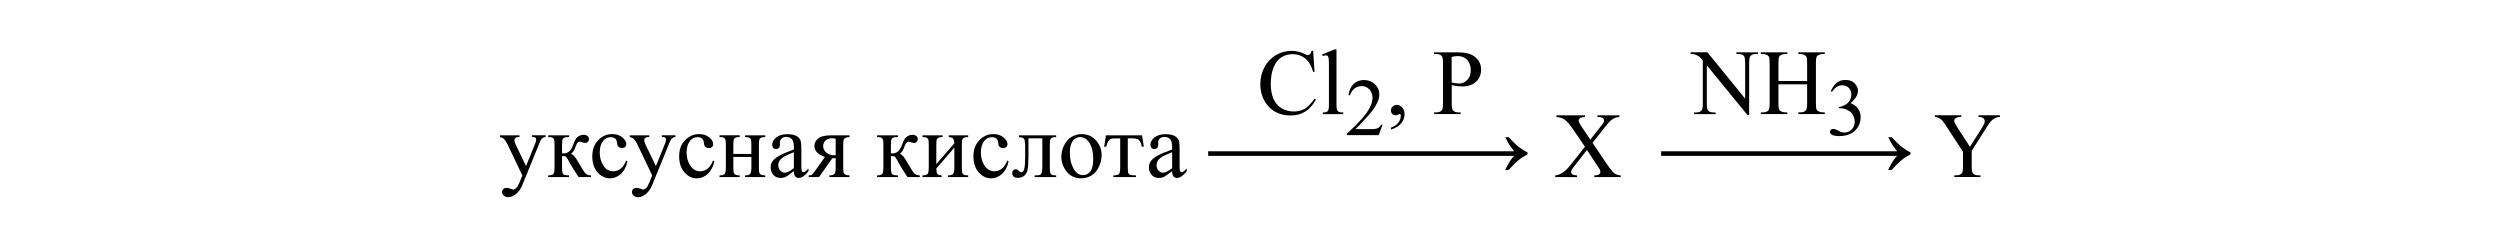 <?xml version="1.0" encoding="UTF-8"?> <svg xmlns="http://www.w3.org/2000/svg" xmlns:xlink="http://www.w3.org/1999/xlink" version="1.1" id="Слой_1" x="0px" y="0px" width="643.01px" height="63.41px" viewBox="0 0 643.01 63.41" style="enable-background:new 0 0 643.01 63.41;" xml:space="preserve"> <path d="M128.6,34.81h5v0.43h-0.25c-0.35,0-0.62,0.08-0.79,0.23s-0.26,0.34-0.26,0.57c0,0.3,0.13,0.73,0.39,1.27l2.61,5.41l2.4-5.93 c0.13-0.32,0.2-0.64,0.2-0.95c0-0.14-0.03-0.25-0.08-0.32c-0.06-0.09-0.16-0.15-0.29-0.21c-0.13-0.05-0.37-0.08-0.7-0.08v-0.43h3.49 v0.43c-0.29,0.03-0.51,0.09-0.67,0.19s-0.33,0.27-0.52,0.53c-0.07,0.11-0.2,0.41-0.4,0.9l-4.37,10.71 c-0.42,1.04-0.97,1.82-1.66,2.36c-0.68,0.53-1.34,0.8-1.97,0.8c-0.46,0-0.84-0.13-1.14-0.4c-0.3-0.27-0.45-0.57-0.45-0.91 c0-0.33,0.11-0.59,0.32-0.79s0.51-0.3,0.88-0.3c0.26,0,0.61,0.09,1.05,0.26c0.31,0.12,0.51,0.18,0.59,0.18 c0.23,0,0.49-0.12,0.77-0.36c0.28-0.24,0.56-0.71,0.84-1.41l0.76-1.86l-3.86-8.1c-0.12-0.24-0.3-0.54-0.56-0.9 c-0.2-0.27-0.36-0.46-0.48-0.55c-0.18-0.12-0.47-0.23-0.87-0.33V34.81z"></path> <path d="M151.98,45.55h-3.16c-0.98-1.43-1.88-2.89-2.67-4.39c-0.19-0.34-0.36-0.6-0.51-0.77c-0.15-0.17-0.36-0.25-0.63-0.25 c-0.09,0-0.24,0.01-0.45,0.02v2.87c0,0.77,0.05,1.27,0.13,1.48c0.09,0.22,0.25,0.37,0.49,0.46s0.63,0.14,1.18,0.14v0.43H141v-0.43 c0.7,0,1.14-0.13,1.34-0.38c0.2-0.25,0.29-0.82,0.29-1.71v-5.7c0-0.84-0.04-1.33-0.13-1.48s-0.22-0.29-0.4-0.41 c-0.18-0.12-0.55-0.18-1.1-0.18v-0.45h5.37v0.45c-0.65,0-1.05,0.05-1.2,0.14s-0.29,0.21-0.42,0.35c-0.12,0.14-0.19,0.67-0.19,1.59 v2.11c0.18,0.02,0.3,0.02,0.36,0.02c0.48,0,0.92-0.13,1.34-0.4s0.79-0.84,1.12-1.72c0.3-0.83,0.56-1.39,0.76-1.68 c0.2-0.29,0.48-0.53,0.83-0.71c0.36-0.18,0.73-0.28,1.12-0.28c0.42,0,0.76,0.1,1.01,0.3c0.25,0.2,0.38,0.47,0.38,0.8 c0,0.27-0.09,0.51-0.27,0.7c-0.18,0.19-0.43,0.29-0.75,0.29c-0.17,0-0.39-0.05-0.64-0.14c-0.33-0.12-0.58-0.18-0.75-0.18 c-0.36,0-0.66,0.31-0.89,0.93c-0.27,0.71-0.46,1.17-0.59,1.38c-0.12,0.21-0.36,0.48-0.71,0.83c0.24,0.07,0.51,0.25,0.79,0.54 c0.29,0.29,0.81,1.11,1.59,2.47c0.62,1.09,1.08,1.77,1.39,2.06c0.31,0.29,0.76,0.44,1.34,0.46V45.55z"></path> <path d="M161.39,41.47c-0.29,1.41-0.86,2.5-1.7,3.26s-1.78,1.14-2.8,1.14c-1.22,0-2.28-0.51-3.19-1.54 c-0.91-1.02-1.36-2.41-1.36-4.15c0-1.69,0.5-3.06,1.51-4.11s2.21-1.58,3.62-1.58c1.05,0,1.92,0.28,2.6,0.84 c0.68,0.56,1.02,1.14,1.02,1.74c0,0.3-0.1,0.54-0.29,0.72c-0.19,0.18-0.46,0.28-0.8,0.28c-0.46,0-0.81-0.15-1.04-0.45 c-0.13-0.16-0.22-0.48-0.26-0.94c-0.04-0.46-0.2-0.81-0.47-1.05c-0.27-0.23-0.65-0.35-1.14-0.35c-0.78,0-1.41,0.29-1.89,0.87 c-0.63,0.77-0.95,1.78-0.95,3.04c0,1.28,0.31,2.41,0.94,3.39c0.63,0.98,1.48,1.47,2.55,1.47c0.77,0,1.45-0.26,2.06-0.79 c0.43-0.36,0.85-1.01,1.25-1.96L161.39,41.47z"></path> <path d="M162,34.81h5v0.43h-0.25c-0.35,0-0.62,0.08-0.79,0.23s-0.26,0.34-0.26,0.57c0,0.3,0.13,0.73,0.39,1.27l2.61,5.41l2.4-5.93 c0.13-0.32,0.2-0.64,0.2-0.95c0-0.14-0.03-0.25-0.08-0.32c-0.06-0.09-0.16-0.15-0.29-0.21c-0.13-0.05-0.37-0.08-0.7-0.08v-0.43h3.49 v0.43c-0.29,0.03-0.51,0.09-0.67,0.19s-0.33,0.27-0.52,0.53c-0.07,0.11-0.2,0.41-0.4,0.9l-4.37,10.71 c-0.42,1.04-0.97,1.82-1.66,2.36c-0.68,0.53-1.34,0.8-1.97,0.8c-0.46,0-0.84-0.13-1.14-0.4c-0.3-0.27-0.45-0.57-0.45-0.91 c0-0.33,0.11-0.59,0.32-0.79s0.51-0.3,0.88-0.3c0.26,0,0.61,0.09,1.05,0.26c0.31,0.12,0.51,0.18,0.59,0.18 c0.23,0,0.49-0.12,0.77-0.36c0.28-0.24,0.56-0.71,0.84-1.41l0.76-1.86l-3.86-8.1c-0.12-0.24-0.3-0.54-0.56-0.9 c-0.2-0.27-0.36-0.46-0.48-0.55c-0.18-0.12-0.47-0.23-0.87-0.33V34.81z"></path> <path d="M183.73,41.47c-0.29,1.41-0.86,2.5-1.7,3.26s-1.78,1.14-2.8,1.14c-1.22,0-2.28-0.51-3.19-1.54 c-0.91-1.02-1.36-2.41-1.36-4.15c0-1.69,0.5-3.06,1.51-4.11s2.21-1.58,3.62-1.58c1.05,0,1.92,0.28,2.6,0.84 c0.68,0.56,1.02,1.14,1.02,1.74c0,0.3-0.1,0.54-0.29,0.72c-0.19,0.18-0.46,0.28-0.8,0.28c-0.46,0-0.81-0.15-1.04-0.45 c-0.13-0.16-0.22-0.48-0.26-0.94c-0.04-0.46-0.2-0.81-0.47-1.05c-0.27-0.23-0.65-0.35-1.14-0.35c-0.78,0-1.41,0.29-1.89,0.87 c-0.63,0.77-0.95,1.78-0.95,3.04c0,1.28,0.31,2.41,0.94,3.39c0.63,0.98,1.48,1.47,2.55,1.47c0.77,0,1.45-0.26,2.06-0.79 c0.43-0.36,0.85-1.01,1.25-1.96L183.73,41.47z"></path> <path d="M188.61,39.6h4.64v-2.27c0-0.68-0.03-1.12-0.08-1.33c-0.05-0.21-0.19-0.38-0.4-0.53c-0.22-0.14-0.6-0.22-1.14-0.22v-0.45 h5.19v0.45c-0.48,0-0.84,0.05-1.06,0.16c-0.22,0.11-0.37,0.27-0.45,0.47c-0.08,0.21-0.12,0.69-0.12,1.44v5.7 c0,0.68,0.03,1.13,0.09,1.35c0.06,0.22,0.2,0.4,0.43,0.53c0.23,0.14,0.6,0.21,1.11,0.21v0.43h-5.19v-0.43c0.65,0,1.08-0.12,1.3-0.36 c0.22-0.24,0.33-0.81,0.33-1.73v-2.66h-4.64v2.66c0,0.68,0.03,1.13,0.09,1.35c0.06,0.22,0.2,0.4,0.43,0.53 c0.23,0.14,0.6,0.21,1.11,0.21v0.43h-5.19v-0.43c0.7,0,1.14-0.13,1.34-0.38c0.2-0.25,0.29-0.82,0.29-1.71v-5.7 c0-0.68-0.03-1.13-0.09-1.35c-0.06-0.22-0.2-0.39-0.43-0.53c-0.23-0.13-0.6-0.2-1.11-0.2v-0.45h5.19v0.45 c-0.48,0-0.84,0.05-1.06,0.16c-0.22,0.11-0.37,0.27-0.45,0.47c-0.08,0.21-0.12,0.69-0.12,1.44V39.6z"></path> <path d="M204.19,44c-1.1,0.85-1.79,1.34-2.07,1.48c-0.42,0.2-0.87,0.29-1.35,0.29c-0.74,0-1.35-0.25-1.83-0.76 c-0.48-0.51-0.72-1.18-0.72-2c0-0.52,0.12-0.98,0.35-1.36c0.32-0.53,0.88-1.03,1.67-1.5s2.11-1.04,3.96-1.71v-0.42 c0-1.07-0.17-1.8-0.51-2.2s-0.83-0.6-1.48-0.6c-0.49,0-0.88,0.13-1.17,0.4c-0.3,0.27-0.45,0.57-0.45,0.91l0.02,0.68 c0,0.36-0.09,0.64-0.28,0.83c-0.18,0.2-0.42,0.29-0.72,0.29c-0.29,0-0.53-0.1-0.71-0.3c-0.18-0.2-0.28-0.48-0.28-0.83 c0-0.67,0.34-1.29,1.03-1.85s1.65-0.84,2.89-0.84c0.95,0,1.73,0.16,2.34,0.48c0.46,0.24,0.8,0.62,1.02,1.14 c0.14,0.34,0.21,1.02,0.21,2.06v3.64c0,1.02,0.02,1.65,0.06,1.88c0.04,0.23,0.1,0.38,0.19,0.46c0.09,0.08,0.19,0.12,0.31,0.12 c0.12,0,0.23-0.03,0.33-0.08c0.16-0.1,0.48-0.39,0.95-0.86V44c-0.87,1.17-1.71,1.76-2.51,1.76c-0.38,0-0.69-0.13-0.91-0.4 C204.31,45.09,204.2,44.64,204.19,44z M204.19,43.24v-4.09c-1.18,0.47-1.94,0.8-2.29,1c-0.62,0.34-1.06,0.7-1.32,1.08 s-0.4,0.79-0.4,1.23c0,0.56,0.17,1.03,0.5,1.4c0.34,0.37,0.72,0.56,1.16,0.56C202.44,44.41,203.22,44.02,204.19,43.24z"></path> <path d="M218.51,34.81v0.45c-0.48,0-0.84,0.07-1.07,0.2c-0.23,0.13-0.38,0.3-0.45,0.5c-0.07,0.2-0.11,0.66-0.11,1.37v5.7 c0,0.68,0.03,1.13,0.09,1.34c0.06,0.22,0.21,0.39,0.45,0.53s0.6,0.21,1.08,0.21v0.43h-5.19v-0.43c0.65,0,1.08-0.12,1.3-0.36 c0.22-0.24,0.33-0.81,0.33-1.73v-2.33l-0.48,0.01c-0.07,0-0.2,0-0.38-0.01l-3.42,4.85H208v-0.43c0.39,0,0.66-0.05,0.81-0.16 s0.44-0.45,0.85-1.04l2.51-3.54c-1.8-0.63-2.7-1.58-2.7-2.87c0-0.73,0.32-1.36,0.97-1.89c0.64-0.53,1.74-0.8,3.3-0.8H218.51z M214.95,35.7c-0.3-0.09-0.59-0.13-0.87-0.13c-0.79,0-1.38,0.2-1.77,0.59c-0.39,0.39-0.59,0.86-0.59,1.39 c0,0.69,0.28,1.26,0.83,1.71c0.55,0.45,1.25,0.68,2.1,0.68c0.09,0,0.18-0.01,0.29-0.02V35.7z"></path> <path d="M236.57,45.55h-3.16c-0.98-1.43-1.88-2.89-2.67-4.39c-0.19-0.34-0.36-0.6-0.51-0.77c-0.15-0.17-0.36-0.25-0.63-0.25 c-0.09,0-0.24,0.01-0.45,0.02v2.87c0,0.77,0.05,1.27,0.13,1.48c0.09,0.22,0.25,0.37,0.49,0.46s0.63,0.14,1.18,0.14v0.43h-5.37v-0.43 c0.7,0,1.14-0.13,1.34-0.38c0.2-0.25,0.29-0.82,0.29-1.71v-5.7c0-0.84-0.04-1.33-0.13-1.48s-0.22-0.29-0.4-0.41 c-0.18-0.12-0.55-0.18-1.1-0.18v-0.45h5.37v0.45c-0.65,0-1.05,0.05-1.2,0.14s-0.29,0.21-0.42,0.35c-0.12,0.14-0.19,0.67-0.19,1.59 v2.11c0.18,0.02,0.3,0.02,0.36,0.02c0.48,0,0.92-0.13,1.34-0.4s0.79-0.84,1.12-1.72c0.3-0.83,0.56-1.39,0.76-1.68 c0.2-0.29,0.48-0.53,0.83-0.71c0.36-0.18,0.73-0.28,1.12-0.28c0.42,0,0.76,0.1,1.01,0.3c0.25,0.2,0.38,0.47,0.38,0.8 c0,0.27-0.09,0.51-0.27,0.7c-0.18,0.19-0.43,0.29-0.75,0.29c-0.17,0-0.39-0.05-0.64-0.14c-0.33-0.12-0.58-0.18-0.75-0.18 c-0.36,0-0.66,0.31-0.89,0.93c-0.27,0.71-0.46,1.17-0.59,1.38c-0.12,0.21-0.36,0.48-0.71,0.83c0.24,0.07,0.51,0.25,0.79,0.54 c0.29,0.29,0.81,1.11,1.59,2.47c0.62,1.09,1.08,1.77,1.39,2.06c0.31,0.29,0.76,0.44,1.34,0.46V45.55z"></path> <path d="M240.81,42.24l4.64-5.37c-0.02-0.6-0.13-1.02-0.34-1.25s-0.57-0.36-1.09-0.36v-0.45h4.99v0.45c-0.52,0-0.87,0.05-1.05,0.16 s-0.32,0.24-0.42,0.39c-0.1,0.16-0.15,0.66-0.15,1.52v5.7c0,0.83,0.04,1.32,0.13,1.48c0.09,0.16,0.22,0.3,0.4,0.42 c0.18,0.12,0.55,0.18,1.1,0.18v0.43h-5.19v-0.43c0.65,0,1.08-0.12,1.3-0.36c0.22-0.24,0.33-0.81,0.33-1.73v-5.05l-4.64,5.38 c0.02,0.66,0.11,1.12,0.28,1.37c0.17,0.25,0.54,0.38,1.11,0.39v0.43h-4.96v-0.43c0.7,0,1.14-0.13,1.34-0.38 c0.2-0.25,0.29-0.82,0.29-1.71v-5.7c0-0.84-0.04-1.33-0.13-1.48s-0.22-0.29-0.4-0.41c-0.18-0.12-0.55-0.18-1.1-0.18v-0.45h5.19v0.45 c-0.52,0-0.87,0.05-1.05,0.16s-0.32,0.24-0.42,0.39c-0.1,0.16-0.15,0.66-0.15,1.52V42.24z"></path> <path d="M259.42,41.47c-0.29,1.41-0.86,2.5-1.7,3.26s-1.78,1.14-2.8,1.14c-1.22,0-2.28-0.51-3.19-1.54 c-0.91-1.02-1.36-2.41-1.36-4.15c0-1.69,0.5-3.06,1.51-4.11s2.21-1.58,3.62-1.58c1.05,0,1.92,0.28,2.6,0.84 c0.68,0.56,1.02,1.14,1.02,1.74c0,0.3-0.1,0.54-0.29,0.72c-0.19,0.18-0.46,0.28-0.8,0.28c-0.46,0-0.81-0.15-1.04-0.45 c-0.13-0.16-0.22-0.48-0.26-0.94c-0.04-0.46-0.2-0.81-0.47-1.05c-0.27-0.23-0.65-0.35-1.14-0.35c-0.78,0-1.41,0.29-1.89,0.87 c-0.63,0.77-0.95,1.78-0.95,3.04c0,1.28,0.31,2.41,0.94,3.39c0.63,0.98,1.48,1.47,2.55,1.47c0.77,0,1.45-0.26,2.06-0.79 c0.43-0.36,0.85-1.01,1.25-1.96L259.42,41.47z"></path> <path d="M262.05,34.81h9.6v0.45c-0.53,0-0.88,0.05-1.06,0.16s-0.31,0.24-0.42,0.39c-0.1,0.16-0.15,0.66-0.15,1.52v5.7 c0,0.83,0.04,1.32,0.13,1.48c0.09,0.16,0.22,0.3,0.4,0.42c0.18,0.12,0.55,0.18,1.1,0.18v0.43h-5.55v-0.43c0.6,0,1.02-0.03,1.25-0.09 c0.23-0.06,0.41-0.21,0.54-0.45c0.13-0.24,0.2-0.75,0.2-1.54v-7.45h-3.57v4.52c0,1.71-0.08,2.91-0.23,3.6s-0.45,1.2-0.9,1.54 c-0.45,0.33-0.96,0.5-1.54,0.5c-1,0-1.5-0.41-1.5-1.24c0-0.28,0.08-0.51,0.24-0.69c0.16-0.18,0.37-0.27,0.63-0.27 c0.27,0,0.53,0.11,0.76,0.34c0.3,0.3,0.53,0.45,0.69,0.45c0.35,0,0.61-0.29,0.77-0.88c0.16-0.59,0.24-1.62,0.24-3.1v-2.37 c0-1.22-0.09-1.96-0.26-2.23c-0.18-0.27-0.63-0.43-1.35-0.48V34.81z"></path> <path d="M278.18,34.49c1.62,0,2.93,0.62,3.91,1.85c0.84,1.05,1.25,2.27,1.25,3.63c0,0.96-0.23,1.93-0.69,2.92s-1.1,1.73-1.9,2.23 c-0.81,0.5-1.71,0.75-2.7,0.75c-1.62,0-2.9-0.64-3.86-1.93c-0.8-1.09-1.21-2.3-1.21-3.66c0-0.98,0.24-1.96,0.73-2.94 s1.13-1.69,1.93-2.16C276.45,34.73,277.29,34.49,278.18,34.49z M277.82,35.26c-0.41,0-0.83,0.12-1.25,0.37s-0.76,0.68-1.01,1.29 c-0.26,0.62-0.39,1.41-0.39,2.38c0,1.56,0.31,2.91,0.93,4.04c0.62,1.13,1.44,1.7,2.46,1.7c0.76,0,1.38-0.31,1.88-0.94 c0.49-0.63,0.74-1.7,0.74-3.22c0-1.91-0.41-3.41-1.23-4.5C279.38,35.63,278.68,35.26,277.82,35.26z"></path> <path d="M284.45,34.81h9.28l0.47,2.91h-0.53c-0.09-0.59-0.25-1.04-0.47-1.36c-0.22-0.32-0.47-0.53-0.75-0.63 c-0.28-0.1-0.76-0.15-1.44-0.15h-0.94v7.45c0,0.8,0.05,1.3,0.15,1.52c0.1,0.22,0.26,0.36,0.47,0.43s0.72,0.12,1.5,0.14v0.43h-5.84 v-0.43c0.75-0.02,1.23-0.14,1.45-0.36c0.22-0.23,0.32-0.8,0.32-1.72v-7.45h-0.96c-0.67,0-1.13,0.04-1.37,0.12s-0.47,0.28-0.7,0.59 c-0.22,0.31-0.41,0.79-0.57,1.44H284L284.45,34.81z"></path> <path d="M301.48,44c-1.1,0.85-1.79,1.34-2.07,1.48c-0.42,0.2-0.87,0.29-1.35,0.29c-0.74,0-1.35-0.25-1.83-0.76 c-0.48-0.51-0.72-1.18-0.72-2c0-0.52,0.12-0.98,0.35-1.36c0.32-0.53,0.88-1.03,1.67-1.5s2.11-1.04,3.96-1.71v-0.42 c0-1.07-0.17-1.8-0.51-2.2s-0.83-0.6-1.48-0.6c-0.49,0-0.88,0.13-1.17,0.4c-0.3,0.27-0.45,0.57-0.45,0.91l0.02,0.68 c0,0.36-0.09,0.64-0.28,0.83c-0.18,0.2-0.42,0.29-0.72,0.29c-0.29,0-0.53-0.1-0.71-0.3c-0.18-0.2-0.28-0.48-0.28-0.83 c0-0.67,0.34-1.29,1.03-1.85s1.65-0.84,2.89-0.84c0.95,0,1.73,0.16,2.34,0.48c0.46,0.24,0.8,0.62,1.02,1.14 c0.14,0.34,0.21,1.02,0.21,2.06v3.64c0,1.02,0.02,1.65,0.06,1.88c0.04,0.23,0.1,0.38,0.19,0.46c0.09,0.08,0.19,0.12,0.31,0.12 c0.12,0,0.23-0.03,0.33-0.08c0.16-0.1,0.48-0.39,0.95-0.86V44c-0.87,1.17-1.71,1.76-2.51,1.76c-0.38,0-0.69-0.13-0.91-0.4 C301.6,45.09,301.48,44.64,301.48,44z M301.48,43.24v-4.09c-1.18,0.47-1.94,0.8-2.29,1c-0.62,0.34-1.06,0.7-1.32,1.08 s-0.4,0.79-0.4,1.23c0,0.56,0.17,1.03,0.5,1.4c0.34,0.37,0.72,0.56,1.16,0.56C299.73,44.41,300.51,44.02,301.48,43.24z"></path> <path d="M337.75,13.09l0.36,5.4h-0.36c-0.48-1.62-1.18-2.78-2.07-3.49c-0.9-0.71-1.98-1.07-3.23-1.07c-1.05,0-2.01,0.27-2.86,0.8 c-0.85,0.53-1.52,1.39-2.01,2.56s-0.73,2.63-0.73,4.37c0,1.44,0.23,2.68,0.69,3.74s1.15,1.86,2.08,2.43s1.98,0.84,3.17,0.84 c1.03,0,1.94-0.22,2.73-0.66c0.79-0.44,1.66-1.32,2.6-2.63l0.36,0.23c-0.8,1.41-1.73,2.45-2.79,3.11s-2.32,0.98-3.79,0.98 c-2.63,0-4.67-0.98-6.12-2.93c-1.08-1.45-1.62-3.16-1.62-5.13c0-1.59,0.36-3.04,1.07-4.37c0.71-1.33,1.69-2.36,2.94-3.09 c1.25-0.73,2.61-1.1,4.08-1.1c1.15,0,2.28,0.28,3.4,0.84c0.33,0.17,0.56,0.26,0.7,0.26c0.21,0,0.39-0.07,0.55-0.22 c0.2-0.21,0.35-0.5,0.43-0.88H337.75z"></path> <path d="M343.75,12.68v14.24c0,0.67,0.05,1.12,0.15,1.34c0.1,0.22,0.25,0.38,0.45,0.5c0.2,0.11,0.58,0.17,1.14,0.17v0.42h-5.26 v-0.42c0.49,0,0.83-0.05,1.01-0.15c0.18-0.1,0.32-0.27,0.42-0.5s0.15-0.68,0.15-1.35v-9.75c0-1.21-0.03-1.96-0.08-2.23 c-0.05-0.28-0.14-0.47-0.26-0.57c-0.12-0.1-0.28-0.15-0.46-0.15c-0.2,0-0.46,0.06-0.77,0.19l-0.2-0.41l3.2-1.31H343.75z"></path> <path d="M355.6,32.07l-0.97,2.68h-8.2v-0.38c2.41-2.2,4.11-4,5.1-5.39c0.98-1.39,1.48-2.67,1.48-3.82c0-0.88-0.27-1.61-0.81-2.17 c-0.54-0.57-1.19-0.85-1.94-0.85c-0.68,0-1.3,0.2-1.84,0.6c-0.54,0.4-0.95,0.99-1.2,1.76h-0.38c0.17-1.26,0.61-2.24,1.32-2.91 c0.71-0.68,1.59-1.01,2.65-1.01c1.13,0,2.07,0.36,2.82,1.09c0.76,0.72,1.13,1.58,1.13,2.56c0,0.7-0.16,1.41-0.49,2.11 c-0.51,1.11-1.33,2.28-2.46,3.52c-1.7,1.86-2.77,2.98-3.19,3.36h3.63c0.74,0,1.26-0.03,1.55-0.08c0.3-0.06,0.57-0.17,0.81-0.33 c0.24-0.17,0.45-0.4,0.63-0.71H355.6z"></path> <path d="M357.76,33.34v-0.52c0.8-0.27,1.43-0.68,1.87-1.24s0.66-1.15,0.66-1.78c0-0.15-0.04-0.27-0.11-0.38 c-0.05-0.07-0.11-0.11-0.16-0.11c-0.09,0-0.27,0.08-0.56,0.23c-0.14,0.07-0.29,0.11-0.45,0.11c-0.38,0-0.69-0.11-0.91-0.34 c-0.23-0.23-0.34-0.54-0.34-0.94c0-0.38,0.15-0.71,0.44-0.98c0.29-0.27,0.65-0.41,1.07-0.41c0.52,0,0.97,0.22,1.38,0.67 c0.4,0.45,0.6,1.04,0.6,1.79c0,0.8-0.28,1.55-0.84,2.24C359.86,32.4,358.97,32.94,357.76,33.34z"></path> <path d="M373.39,21.9v4.63c0,1,0.11,1.62,0.33,1.86c0.3,0.34,0.75,0.52,1.35,0.52h0.61v0.43h-6.81v-0.43h0.6 c0.67,0,1.15-0.22,1.44-0.66c0.16-0.24,0.23-0.82,0.23-1.72V16.27c0-1-0.11-1.62-0.32-1.86c-0.3-0.34-0.76-0.52-1.36-0.52h-0.6 v-0.43h5.82c1.42,0,2.54,0.15,3.36,0.44s1.51,0.79,2.07,1.48c0.56,0.7,0.84,1.52,0.84,2.47c0,1.3-0.43,2.35-1.28,3.16 c-0.86,0.81-2.06,1.22-3.63,1.22c-0.38,0-0.8-0.03-1.24-0.08C374.38,22.1,373.9,22.01,373.39,21.9z M373.39,21.24 c0.41,0.08,0.78,0.14,1.1,0.18c0.32,0.04,0.59,0.06,0.82,0.06c0.81,0,1.51-0.31,2.1-0.94c0.59-0.63,0.88-1.44,0.88-2.44 c0-0.69-0.14-1.33-0.42-1.92c-0.28-0.59-0.68-1.03-1.2-1.32s-1.1-0.44-1.76-0.44c-0.4,0-0.91,0.07-1.54,0.22V21.24z"></path> <path d="M388.04,35.28c1.04,1.13,1.94,1.99,2.7,2.58c0.76,0.59,1.47,1.03,2.14,1.32v0.53c-0.77,0.38-1.52,0.85-2.25,1.44 c-0.73,0.58-1.59,1.44-2.6,2.56h-0.9c0.73-1.57,1.5-2.78,2.31-3.62h-78.69V38.9h78.69c-0.59-0.76-1.01-1.32-1.24-1.69 c-0.23-0.37-0.58-1.01-1.04-1.93H388.04z"></path> <path d="M409.62,36.74l3.41,5.09c0.95,1.41,1.65,2.3,2.1,2.67c0.46,0.37,1.04,0.58,1.74,0.62v0.43h-6.82v-0.43 c0.45-0.01,0.79-0.05,1.01-0.14c0.16-0.07,0.3-0.18,0.4-0.32c0.11-0.14,0.16-0.29,0.16-0.44c0-0.18-0.04-0.36-0.11-0.54 c-0.05-0.13-0.27-0.48-0.64-1.03l-2.7-4.08l-3.33,4.27c-0.35,0.45-0.56,0.76-0.63,0.91s-0.11,0.31-0.11,0.47 c0,0.25,0.11,0.46,0.32,0.62s0.61,0.26,1.21,0.28v0.43H400v-0.43c0.4-0.04,0.74-0.12,1.03-0.25c0.48-0.2,0.95-0.48,1.38-0.82 c0.44-0.34,0.94-0.87,1.5-1.58l3.75-4.73l-3.13-4.58c-0.85-1.24-1.57-2.06-2.17-2.44s-1.28-0.59-2.05-0.62v-0.43h7.35v0.43 c-0.63,0.02-1.05,0.12-1.28,0.3c-0.23,0.18-0.35,0.38-0.35,0.6c0,0.29,0.19,0.71,0.56,1.27l2.44,3.64l2.82-3.57 c0.33-0.42,0.53-0.71,0.6-0.87c0.07-0.16,0.11-0.32,0.11-0.48s-0.05-0.31-0.14-0.43c-0.12-0.16-0.27-0.28-0.45-0.35 c-0.18-0.07-0.55-0.1-1.11-0.11v-0.43h5.64v0.43c-0.45,0.02-0.81,0.09-1.09,0.21c-0.42,0.18-0.81,0.42-1.16,0.73 s-0.85,0.87-1.49,1.69L409.62,36.74z"></path> <path d="M434.84,13.45h4.31l9.71,11.92v-9.16c0-0.98-0.11-1.59-0.33-1.83c-0.29-0.33-0.75-0.49-1.37-0.49h-0.55v-0.43h5.53v0.43 h-0.56c-0.67,0-1.15,0.2-1.43,0.61c-0.17,0.25-0.26,0.82-0.26,1.71V29.6h-0.42L439,16.81v9.79c0,0.98,0.11,1.59,0.32,1.83 c0.3,0.33,0.75,0.49,1.37,0.49h0.56v0.43h-5.53v-0.43h0.55c0.68,0,1.16-0.2,1.44-0.61c0.17-0.25,0.26-0.82,0.26-1.71V15.54 c-0.46-0.54-0.81-0.89-1.05-1.07c-0.24-0.17-0.59-0.33-1.05-0.48c-0.23-0.07-0.57-0.11-1.03-0.11V13.45z"></path> <path d="M457.42,20.83h7.38v-4.55c0-0.81-0.05-1.35-0.15-1.61c-0.08-0.2-0.24-0.36-0.49-0.5c-0.34-0.19-0.69-0.28-1.07-0.28h-0.56 v-0.43h6.8v0.43h-0.56c-0.38,0-0.73,0.09-1.07,0.27c-0.25,0.12-0.42,0.31-0.51,0.57c-0.09,0.25-0.13,0.77-0.13,1.55v10.25 c0,0.8,0.05,1.34,0.15,1.59c0.08,0.2,0.24,0.36,0.48,0.5c0.34,0.19,0.7,0.28,1.08,0.28h0.56v0.43h-6.8v-0.43h0.56 c0.65,0,1.12-0.19,1.42-0.57c0.2-0.25,0.29-0.85,0.29-1.8v-4.84h-7.38v4.84c0,0.8,0.05,1.34,0.15,1.59c0.08,0.2,0.24,0.36,0.49,0.5 c0.34,0.19,0.69,0.28,1.07,0.28h0.57v0.43h-6.81v-0.43h0.56c0.66,0,1.13-0.19,1.43-0.57c0.19-0.25,0.28-0.85,0.28-1.8V16.28 c0-0.81-0.05-1.35-0.15-1.61c-0.08-0.2-0.24-0.36-0.48-0.5c-0.34-0.19-0.7-0.28-1.08-0.28h-0.56v-0.43h6.81v0.43h-0.57 c-0.38,0-0.73,0.09-1.07,0.27c-0.24,0.12-0.41,0.31-0.5,0.57c-0.09,0.25-0.14,0.77-0.14,1.55V20.83z"></path> <path d="M470.88,23.49c0.4-0.94,0.9-1.66,1.5-2.17c0.6-0.51,1.36-0.76,2.26-0.76c1.11,0,1.97,0.36,2.56,1.09 c0.45,0.54,0.68,1.12,0.68,1.73c0,1.01-0.64,2.06-1.91,3.14c0.85,0.34,1.5,0.81,1.94,1.44c0.44,0.62,0.66,1.35,0.66,2.19 c0,1.2-0.38,2.25-1.15,3.13c-1,1.15-2.44,1.72-4.34,1.72c-0.94,0-1.57-0.12-1.91-0.35c-0.34-0.23-0.51-0.48-0.51-0.75 c0-0.2,0.08-0.37,0.24-0.52c0.16-0.15,0.35-0.23,0.58-0.23c0.17,0,0.35,0.03,0.52,0.08c0.12,0.03,0.38,0.16,0.79,0.37 c0.41,0.22,0.69,0.34,0.85,0.38c0.25,0.08,0.52,0.11,0.81,0.11c0.7,0,1.3-0.27,1.82-0.81c0.52-0.54,0.77-1.18,0.77-1.92 c0-0.54-0.12-1.07-0.36-1.58c-0.18-0.38-0.37-0.67-0.58-0.87c-0.29-0.27-0.7-0.52-1.21-0.74c-0.51-0.22-1.04-0.33-1.57-0.33h-0.33 v-0.31c0.54-0.07,1.08-0.26,1.63-0.58c0.54-0.32,0.94-0.71,1.18-1.16s0.37-0.95,0.37-1.49c0-0.7-0.22-1.27-0.66-1.71 c-0.44-0.43-0.99-0.65-1.65-0.65c-1.06,0-1.94,0.57-2.66,1.7L470.88,23.49z"></path> <path d="M486.54,35.28c1.04,1.13,1.94,1.99,2.7,2.58c0.76,0.59,1.47,1.03,2.14,1.32v0.53c-0.77,0.38-1.52,0.85-2.25,1.44 c-0.73,0.58-1.59,1.44-2.6,2.56h-0.9c0.73-1.57,1.5-2.78,2.31-3.62h-60.69V38.9h60.69c-0.59-0.76-1.01-1.32-1.24-1.69 c-0.23-0.37-0.58-1.01-1.04-1.93H486.54z"></path> <path d="M508.86,29.65h5.54v0.43h-0.3c-0.2,0-0.5,0.09-0.89,0.27c-0.39,0.18-0.75,0.44-1.07,0.77c-0.32,0.34-0.71,0.88-1.18,1.64 l-3.83,6.04v3.98c0,0.98,0.11,1.59,0.33,1.83c0.3,0.33,0.77,0.49,1.41,0.49h0.52v0.43h-6.75v-0.43h0.56c0.67,0,1.15-0.2,1.43-0.61 c0.17-0.25,0.26-0.82,0.26-1.71v-3.76l-4.36-6.66c-0.52-0.78-0.87-1.27-1.05-1.46c-0.18-0.2-0.56-0.43-1.14-0.7 c-0.16-0.08-0.38-0.12-0.68-0.12v-0.43h6.8v0.43h-0.35c-0.37,0-0.7,0.09-1.01,0.26c-0.31,0.17-0.46,0.43-0.46,0.77 c0,0.28,0.24,0.79,0.71,1.52l3.32,5.12l3.12-4.9c0.47-0.73,0.7-1.28,0.7-1.64c0-0.22-0.06-0.41-0.17-0.59 c-0.11-0.17-0.28-0.31-0.49-0.4c-0.21-0.1-0.53-0.15-0.95-0.15V29.65z"></path> <g> </g> <g> </g> <g> </g> <g> </g> <g> </g> <g> </g> <g> </g> <g> </g> <g> </g> <g> </g> <g> </g> <g> </g> <g> </g> <g> </g> <g> </g> </svg> 